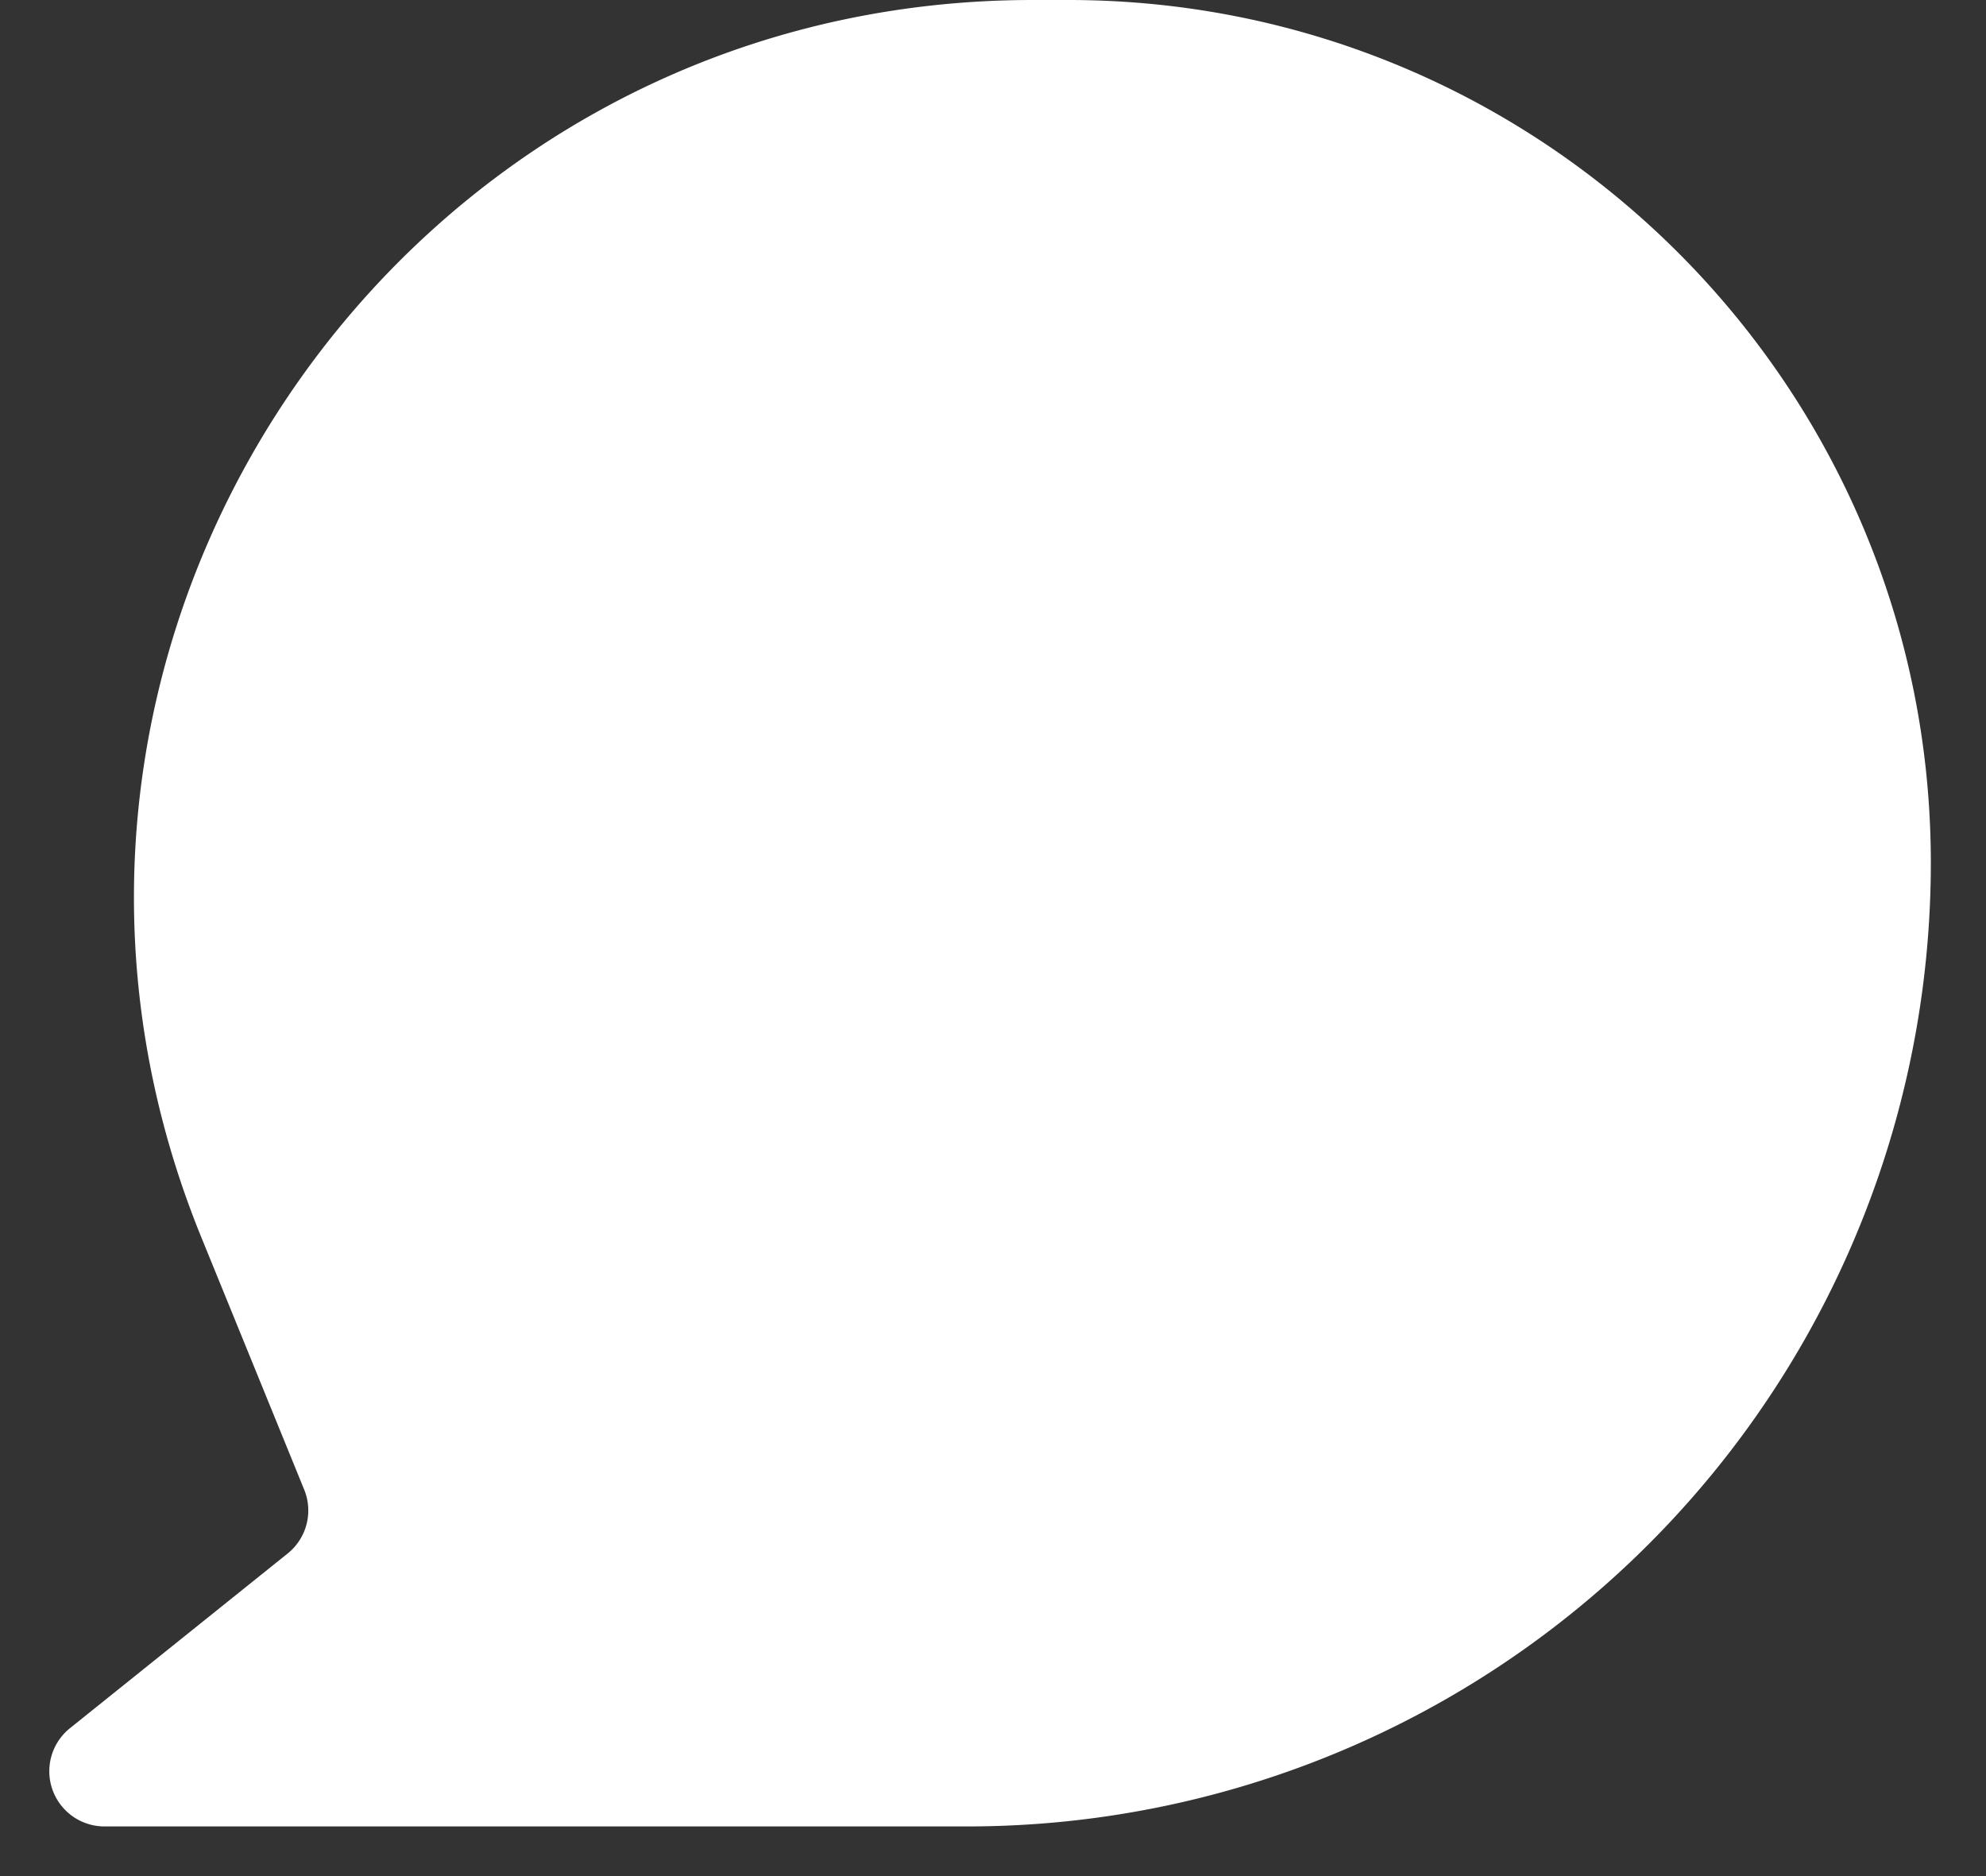 <svg width="18" height="17" fill="none" xmlns="http://www.w3.org/2000/svg"><rect width="100%" height="100%" fill="#333333" stroke="none"/><path d="M9.36 0C3.58 0-.357 5.857 1.824 11.21l.933 2.288a.5.5 0 01-.15.579L.634 15.66a.5.5 0 00.313.89h7.82A8.732 8.732 0 0017.5 7.818C17.5 3.5 14 0 9.682 0h-.321z" fill="#fff"/></svg>